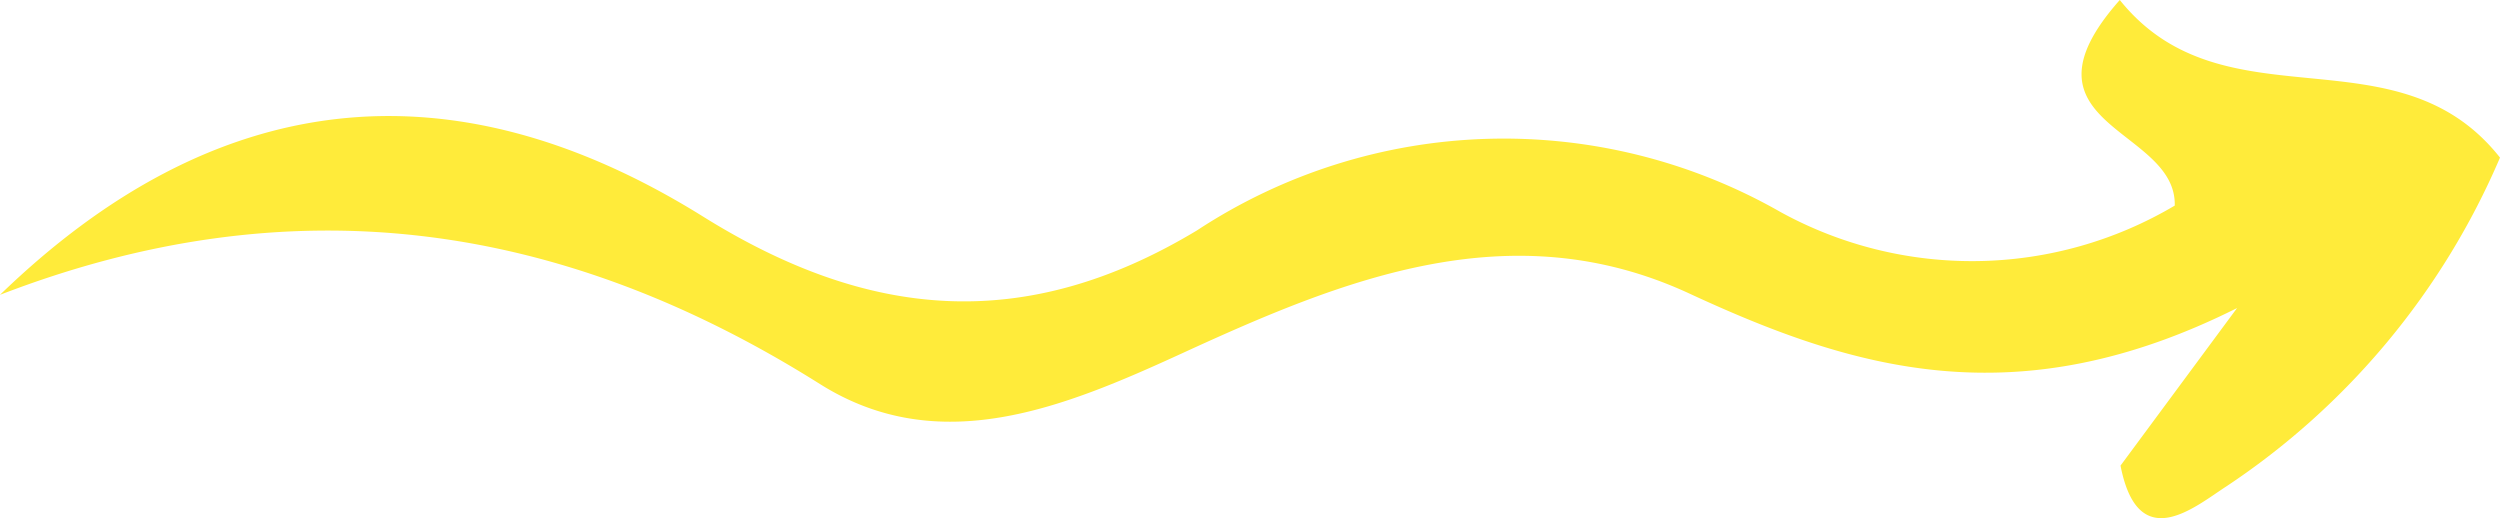 <svg id="Group_60677" data-name="Group 60677" xmlns="http://www.w3.org/2000/svg" xmlns:xlink="http://www.w3.org/1999/xlink" width="57.915" height="12.004" viewBox="0 0 57.915 12.004">
  <defs>
    <clipPath id="clip-path">
      <rect id="Rectangle_24326" data-name="Rectangle 24326" width="57.915" height="12.003" transform="translate(0 0)" fill="#ffeb3a"/>
    </clipPath>
  </defs>
  <g id="Group_60673" data-name="Group 60673" clip-path="url(#clip-path)">
    <path id="Path_98151" data-name="Path 98151" d="M0,6.83C4.943,2.045,10.415,1.359,16.287,5.017c3.812,2.375,7.435,2.734,11.445.319a12.935,12.935,0,0,1,13.516-.424,9.218,9.218,0,0,0,9.132-.149c.048-1.81-3.86-1.84-1.273-4.763,2.413,3.005,6.405.61,8.808,3.651a17.3,17.3,0,0,1-6.335,7.614c-.738.477-2.048,1.612-2.456-.479l2.7-3.65C46.706,9.7,42.93,8.558,39.136,6.8c-4.144-1.918-8.025-.326-11.75,1.384-2.77,1.271-5.637,2.447-8.392.712C12.941,5.087,6.7,4.244,0,6.83" fill="#ffeb3a"/>
  </g>
</svg>
